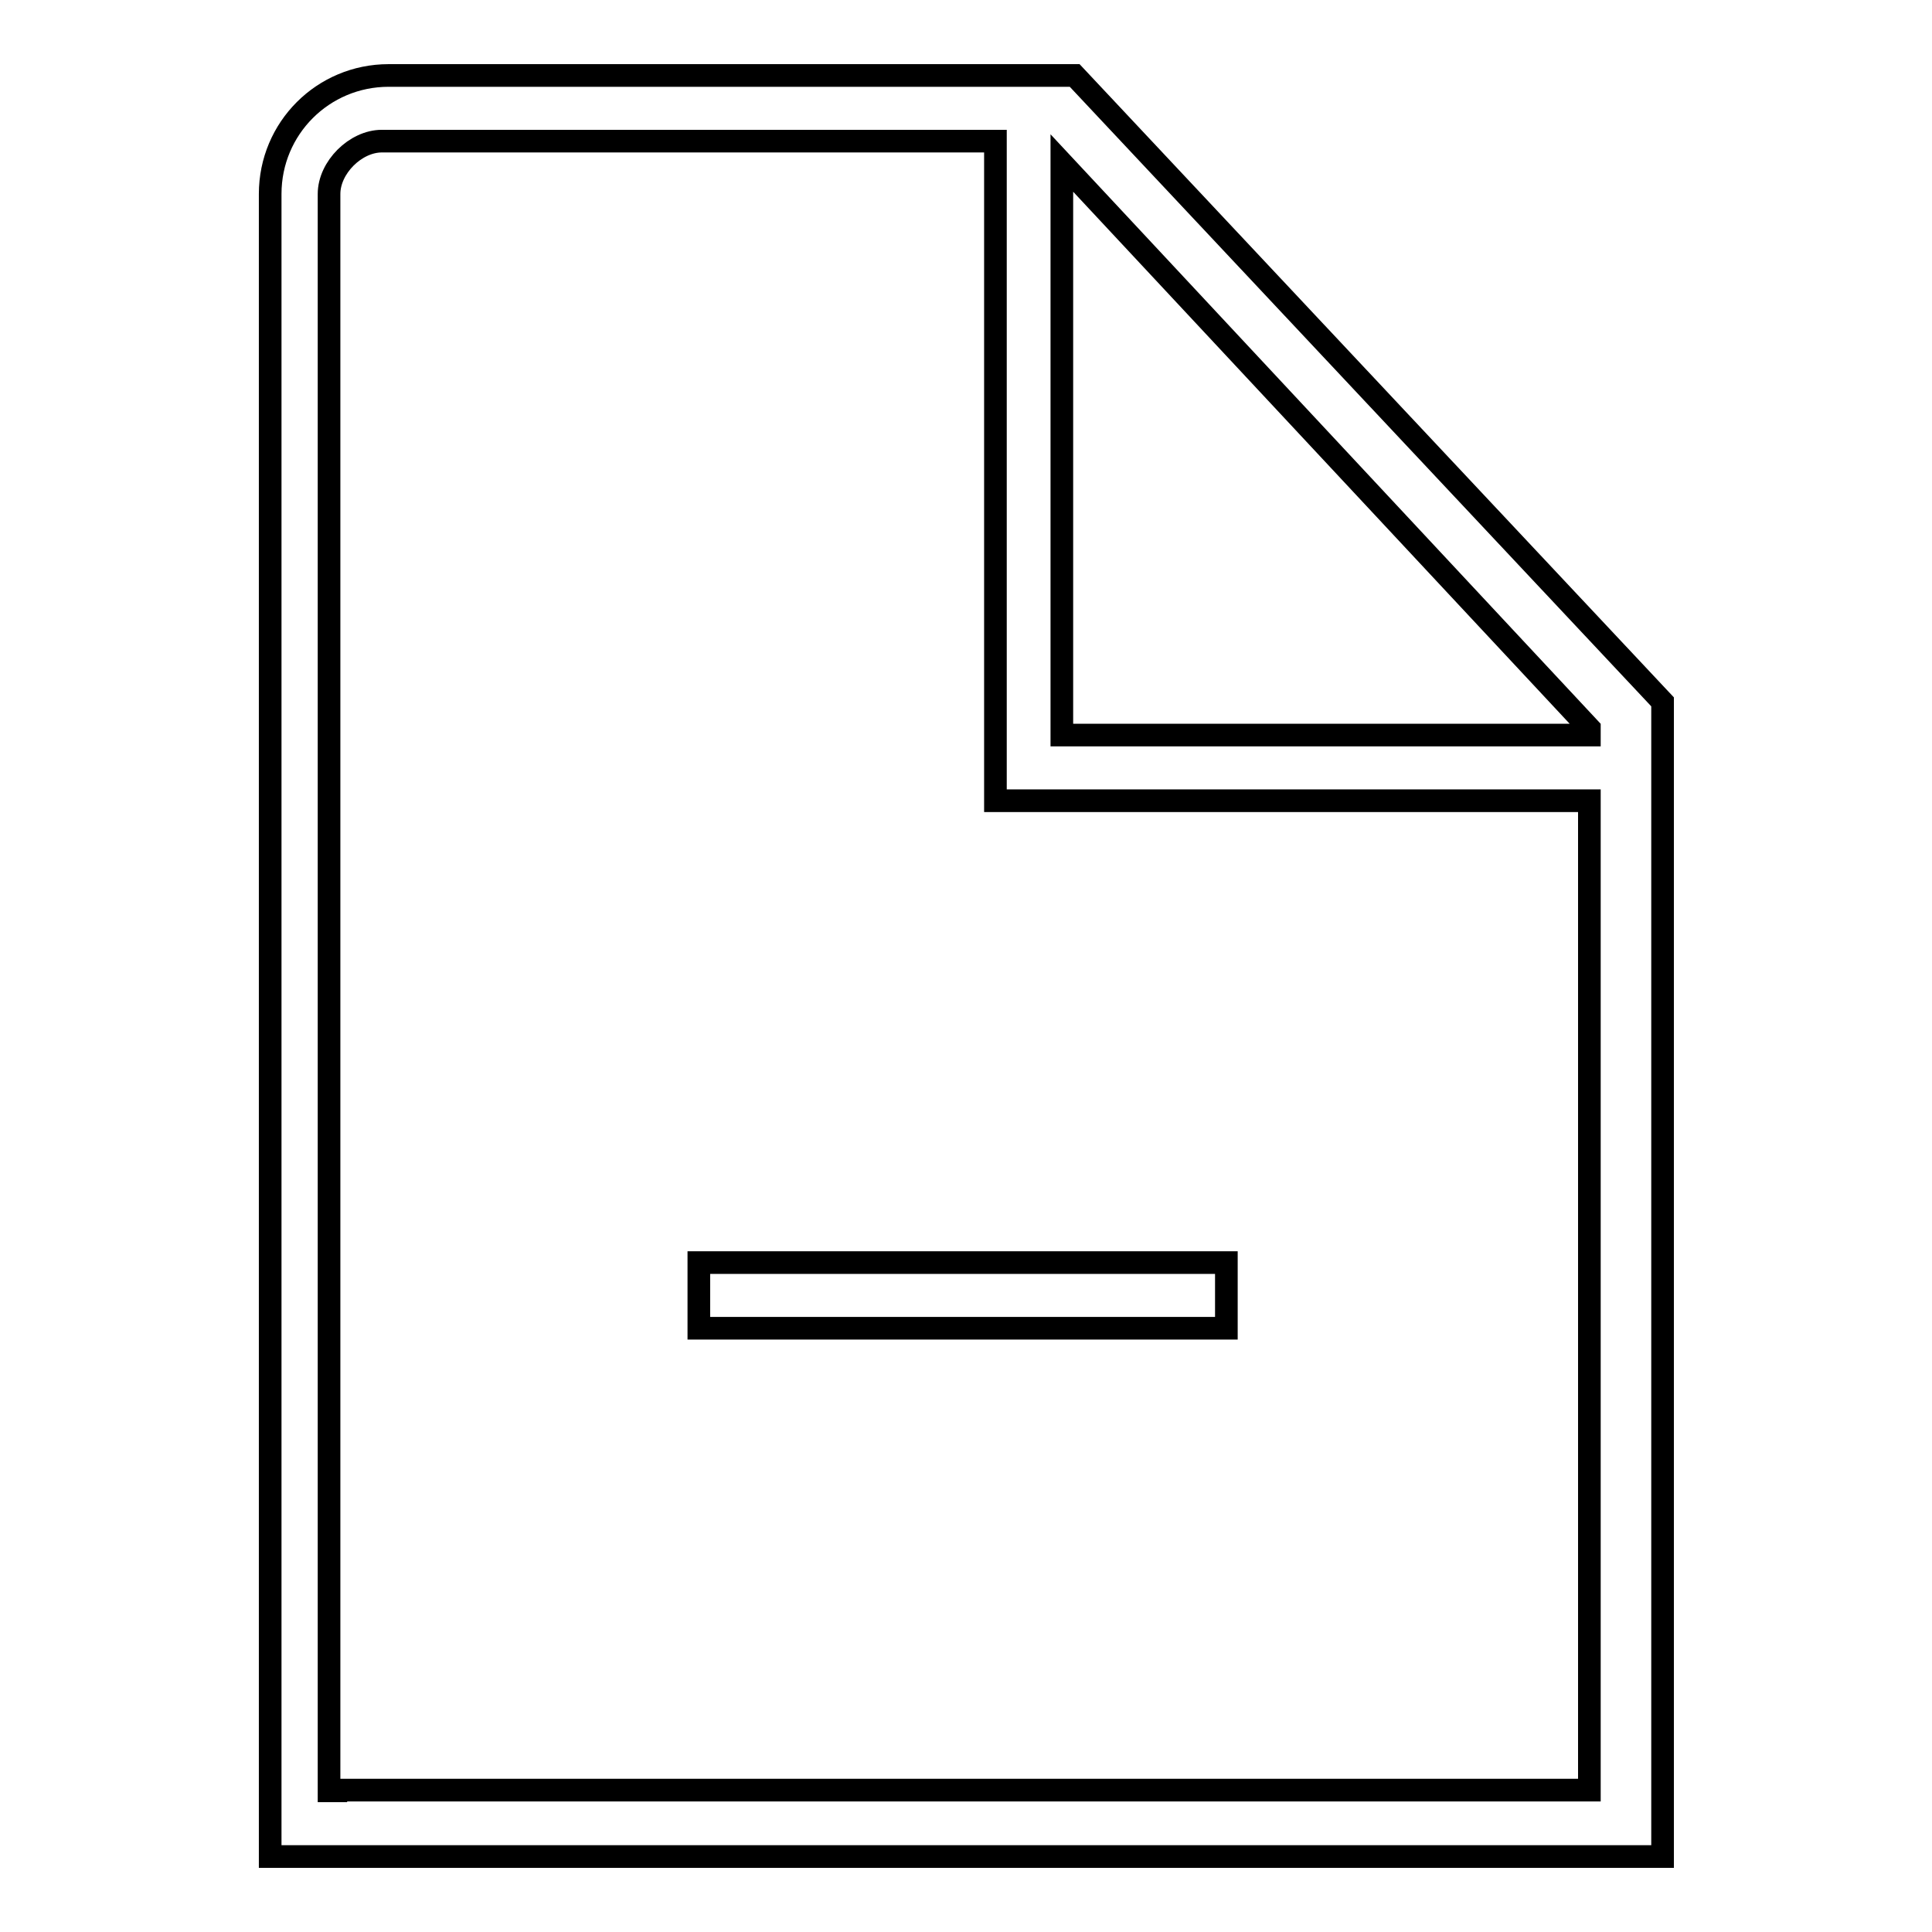 <?xml version="1.0" encoding="utf-8"?>
<!-- Svg Vector Icons : http://www.onlinewebfonts.com/icon -->
<!DOCTYPE svg PUBLIC "-//W3C//DTD SVG 1.1//EN" "http://www.w3.org/Graphics/SVG/1.1/DTD/svg11.dtd">
<svg version="1.1" xmlns="http://www.w3.org/2000/svg" xmlns:xlink="http://www.w3.org/1999/xlink" x="0px" y="0px" viewBox="0 0 256 256" enable-background="new 0 0 256 256" xml:space="preserve">
<g><g><path stroke-width="3" fill-opacity="0" stroke="#000000"  d="M92.6,167.3h69.9v8.7H92.6V167.3z"/><path stroke-width="3" fill-opacity="0" stroke="#000000"  d="M142.4,10H51.5c-8.7,0-15.7,7-15.7,15.7V246h183.6h0.9V93L142.4,10z M210.6,96.5v0.9h-69.9V21.6L210.6,96.5z M44.5,237.3h-0.9V25.7c0-3.5,3.5-7,7-7h81.3v87.4h78.7v131.1H44.5z"/></g></g>
</svg>